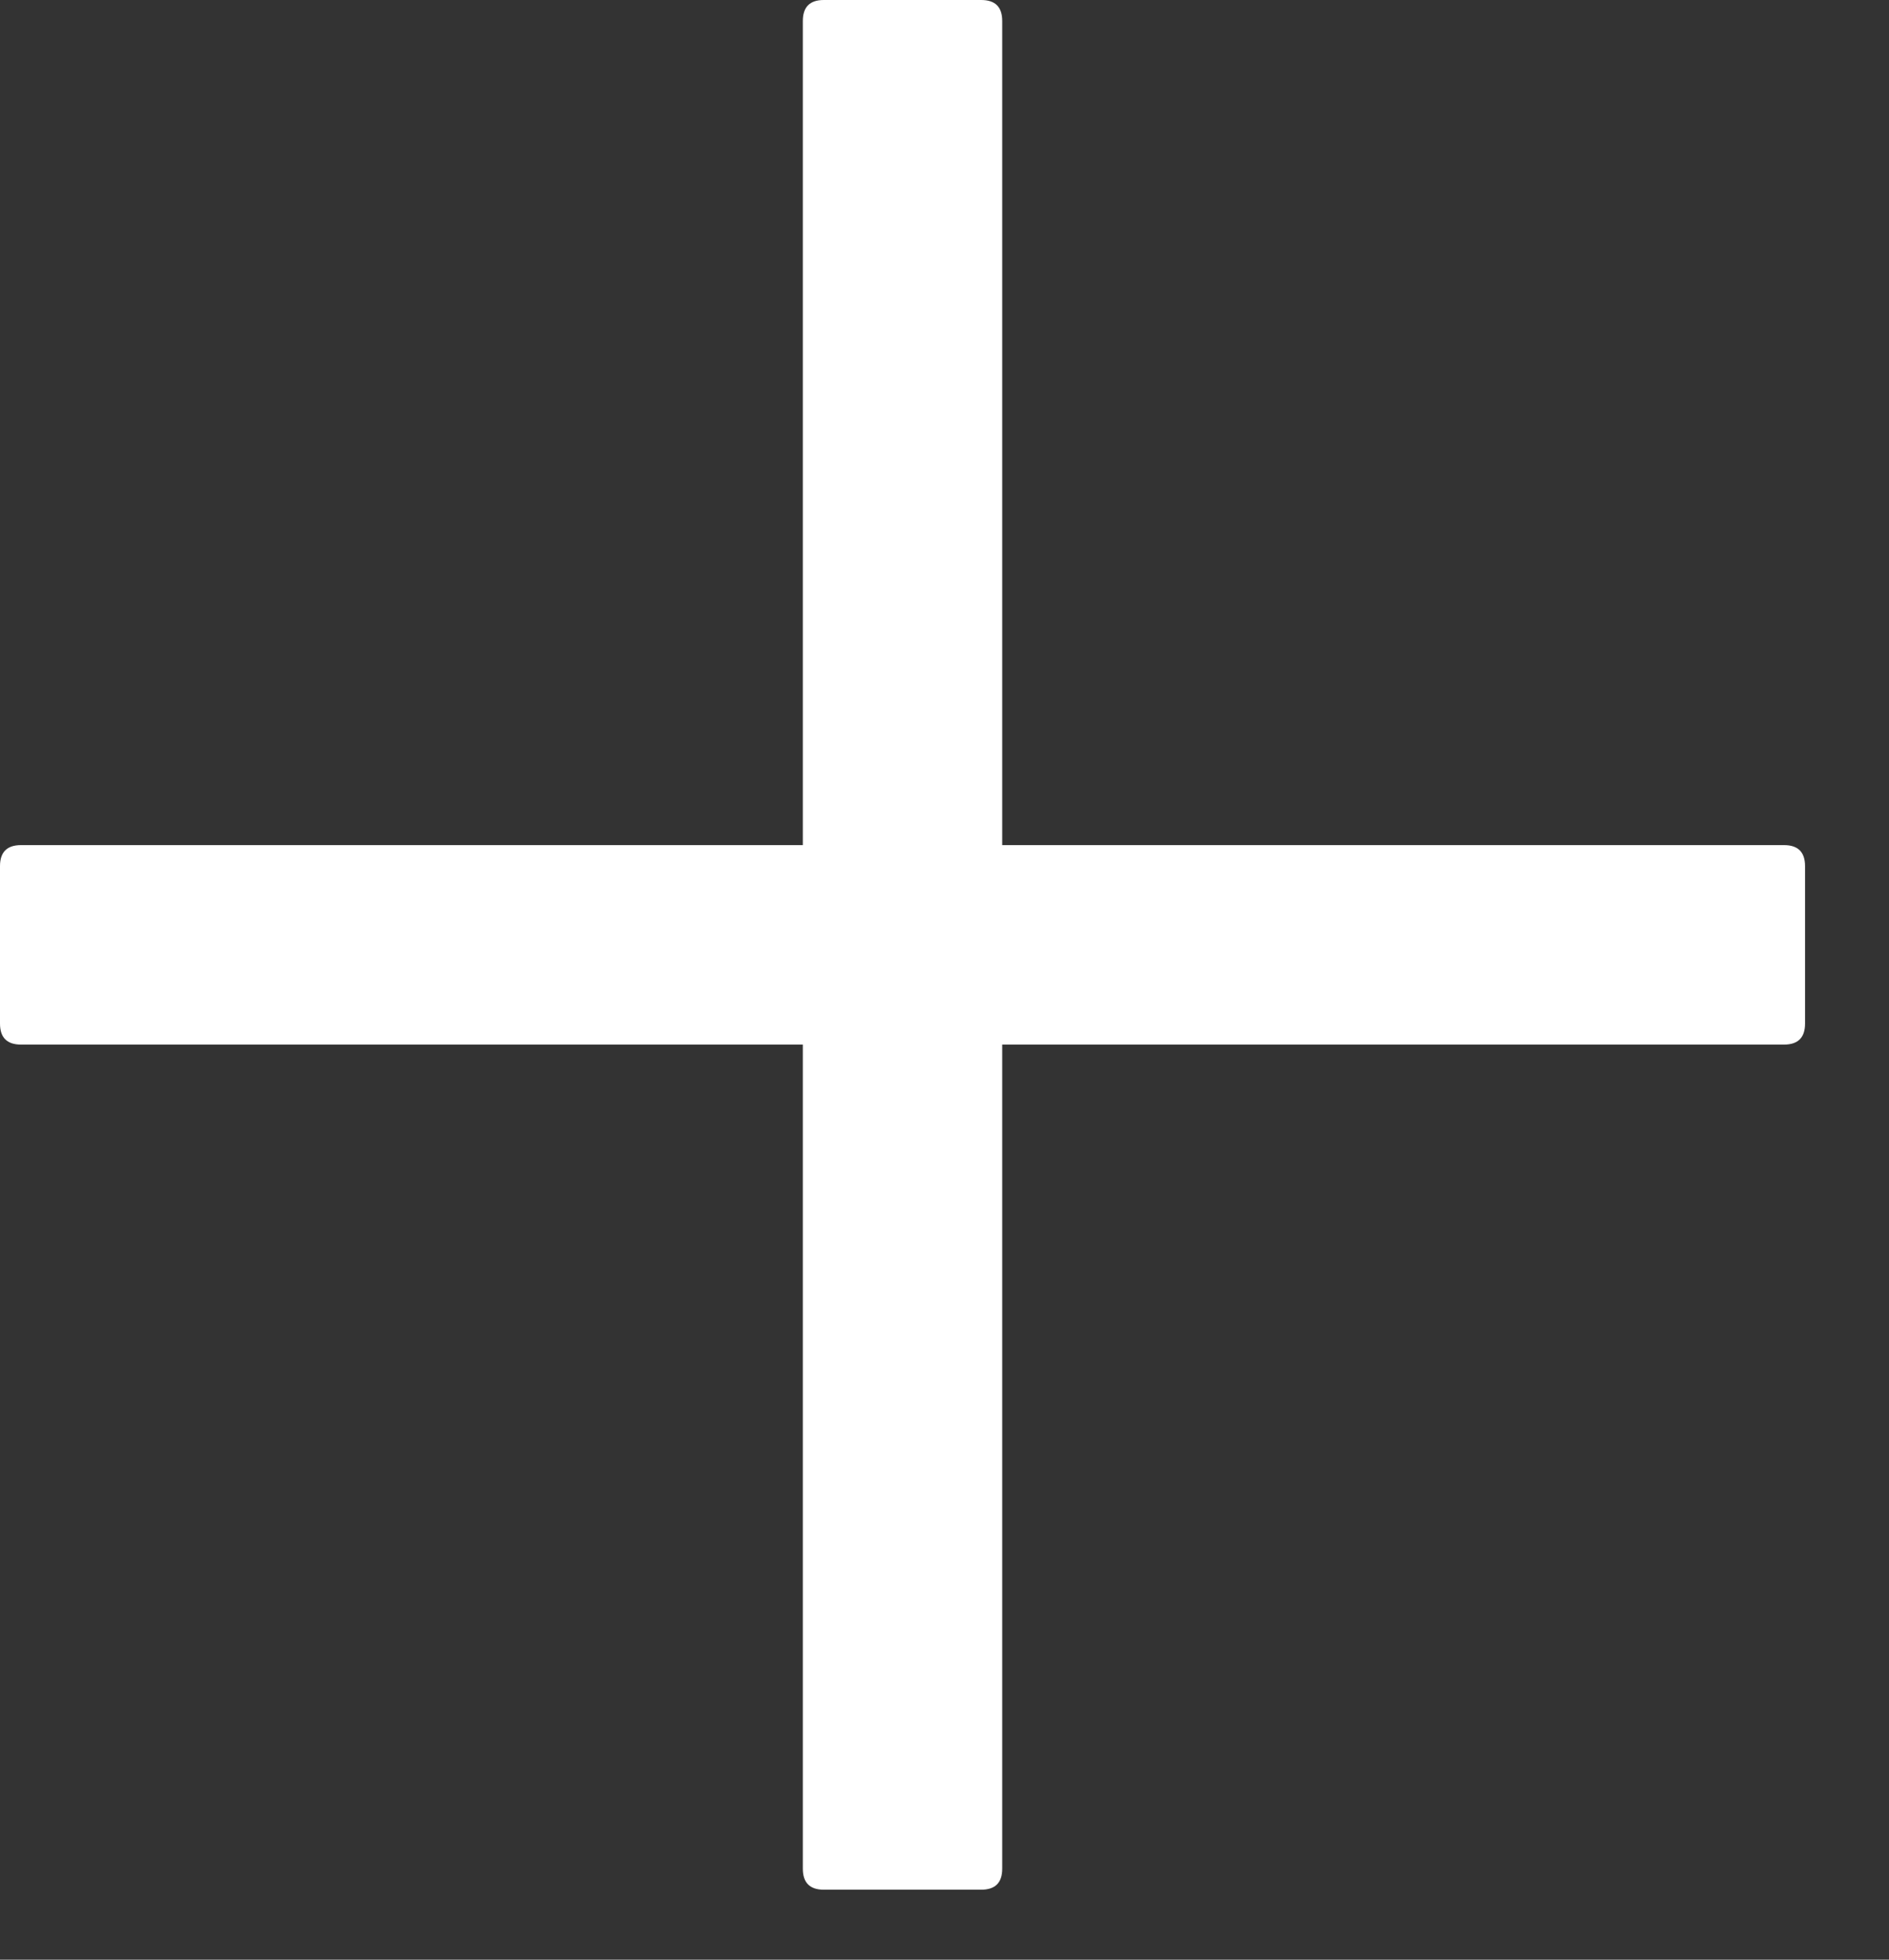 <svg width="27" height="28" viewBox="0 0 27 28" fill="none" xmlns="http://www.w3.org/2000/svg">
<rect x="0" y="0" width="27" height="28" fill="#333333" stroke="none"/>
<path d="M11.775 0H14.025C14.225 0 14.325 0.1 14.325 0.3V26.7C14.325 26.9 14.225 27 14.025 27H11.775C11.575 27 11.475 26.9 11.475 26.7V0.3C11.475 0.1 11.575 0 11.775 0Z" fill="white"/>
<path d="M0.3 12.075H25.5C25.7 12.075 25.8 12.175 25.8 12.375V14.625C25.8 14.825 25.7 14.925 25.5 14.925H0.3C0.1 14.925 0 14.825 0 14.625V12.375C0 12.175 0.1 12.075 0.3 12.075Z" fill="white"/>
</svg>
